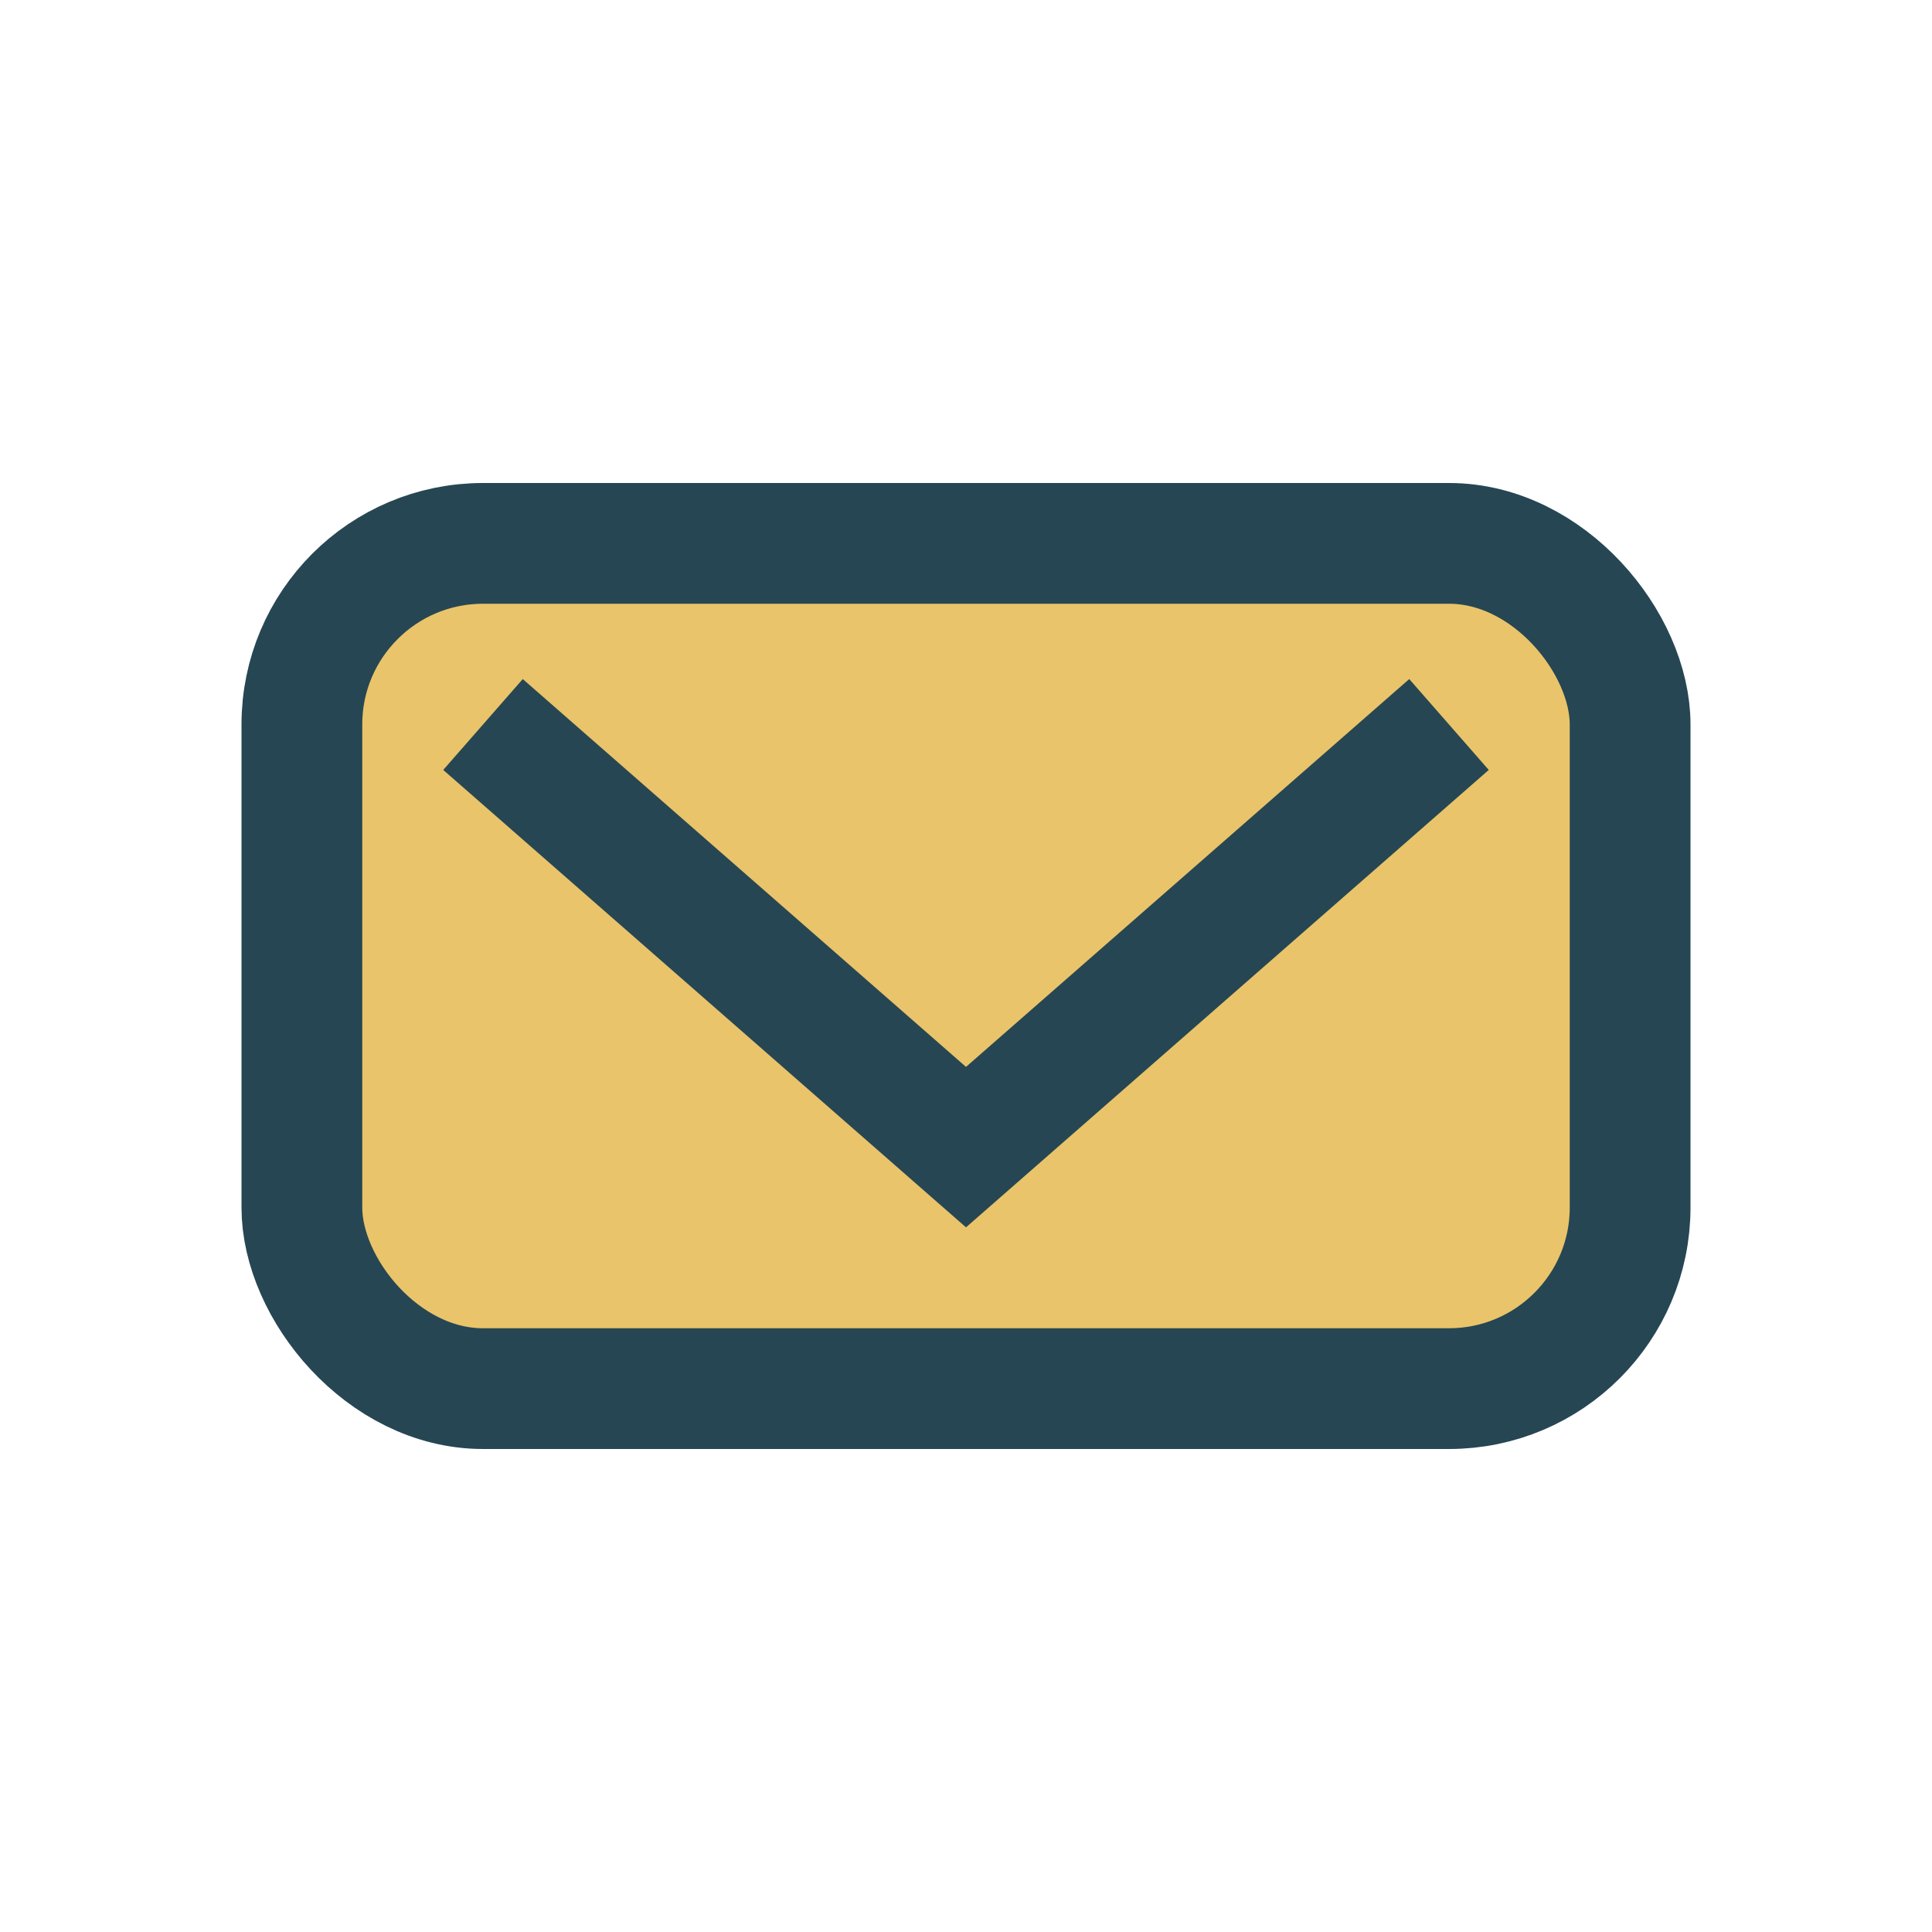 <?xml version="1.0" encoding="UTF-8"?>
<svg xmlns="http://www.w3.org/2000/svg" width="32" height="32" viewBox="0 0 32 32"><rect x="5" y="9" width="22" height="14" rx="3" fill="#E9C46A" stroke="#264653" stroke-width="2"/><path d="M8 12l8 7 8-7" fill="none" stroke="#264653" stroke-width="2"/></svg>